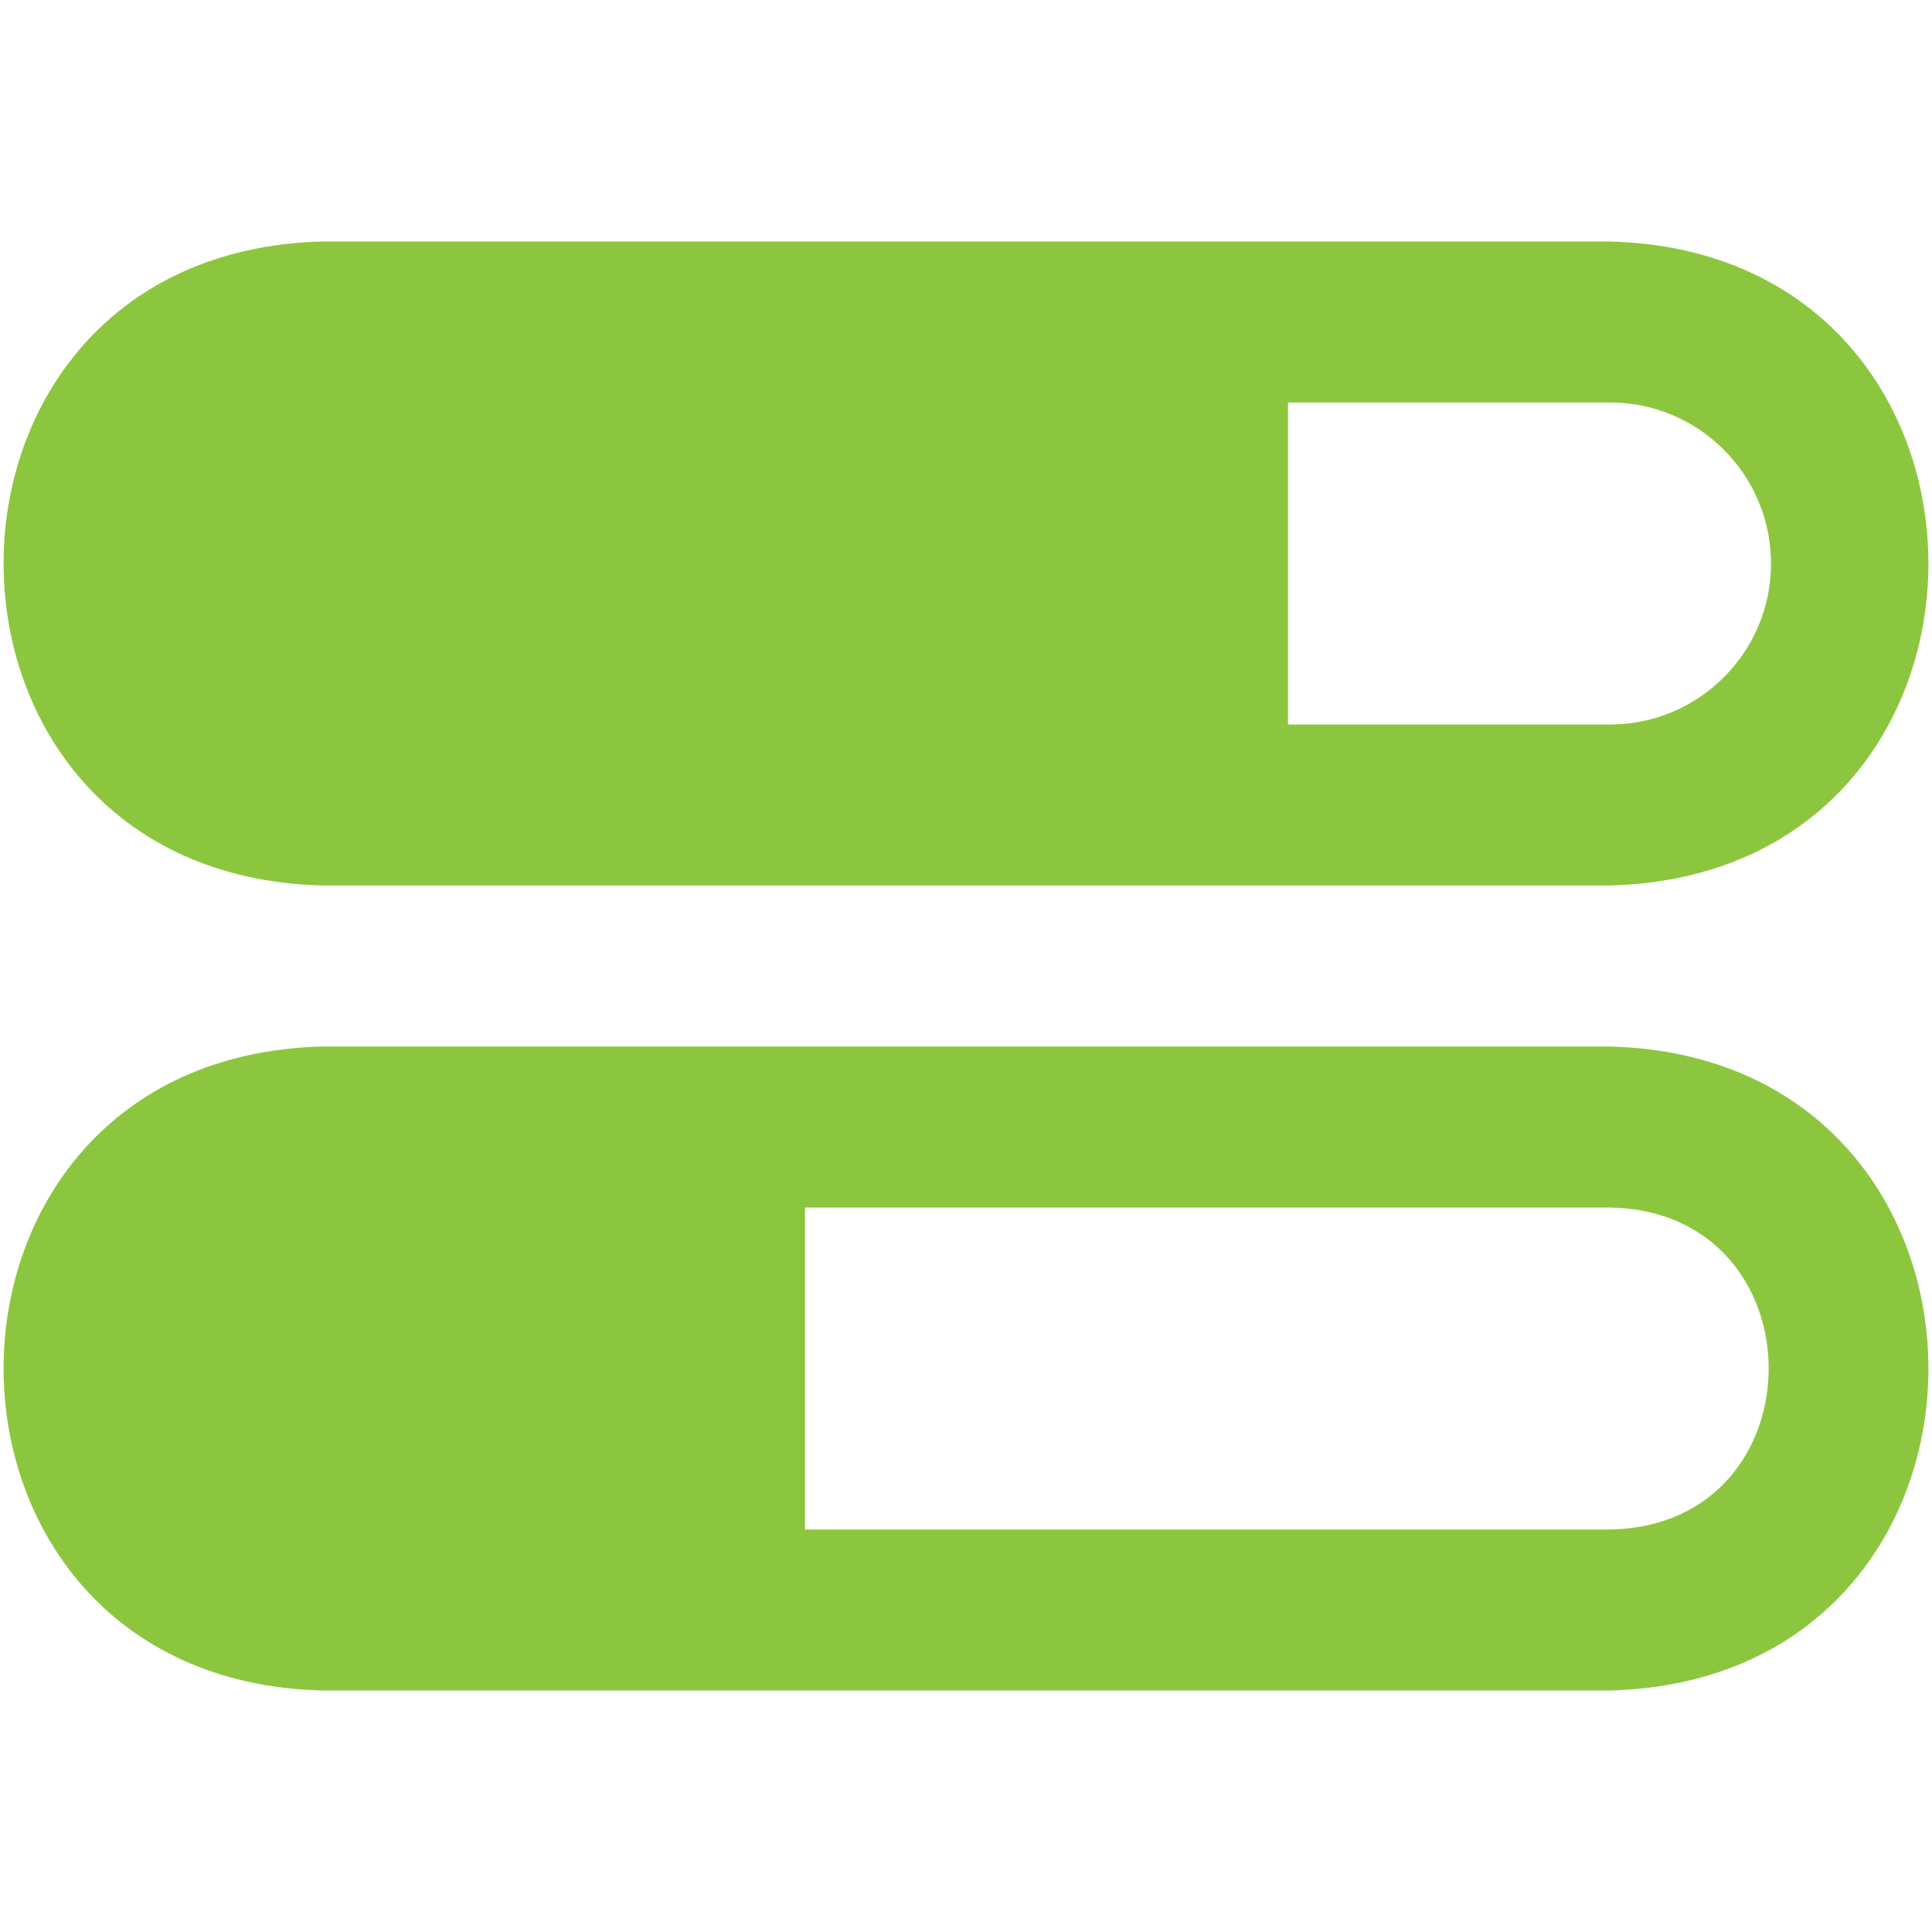 <svg width="40" height="40" viewBox="0 0 40 40" fill="none" xmlns="http://www.w3.org/2000/svg">
<path d="M6.667 18.333H33.333C42.127 18.103 42.12 5.228 33.333 5H6.667C-2.127 5.23 -2.12 18.105 6.667 18.333ZM36.667 11.667C36.667 13.505 35.172 15 33.333 15H26.667V8.333H33.333C35.172 8.333 36.667 9.828 36.667 11.667ZM33.333 21.667H6.667C-2.127 21.897 -2.12 34.772 6.667 35H33.333C42.127 34.77 42.12 21.895 33.333 21.667ZM33.333 31.667H16.667V25H33.333C37.715 25.08 37.712 31.588 33.333 31.667Z" fill="#8CC63F"/>
</svg>
